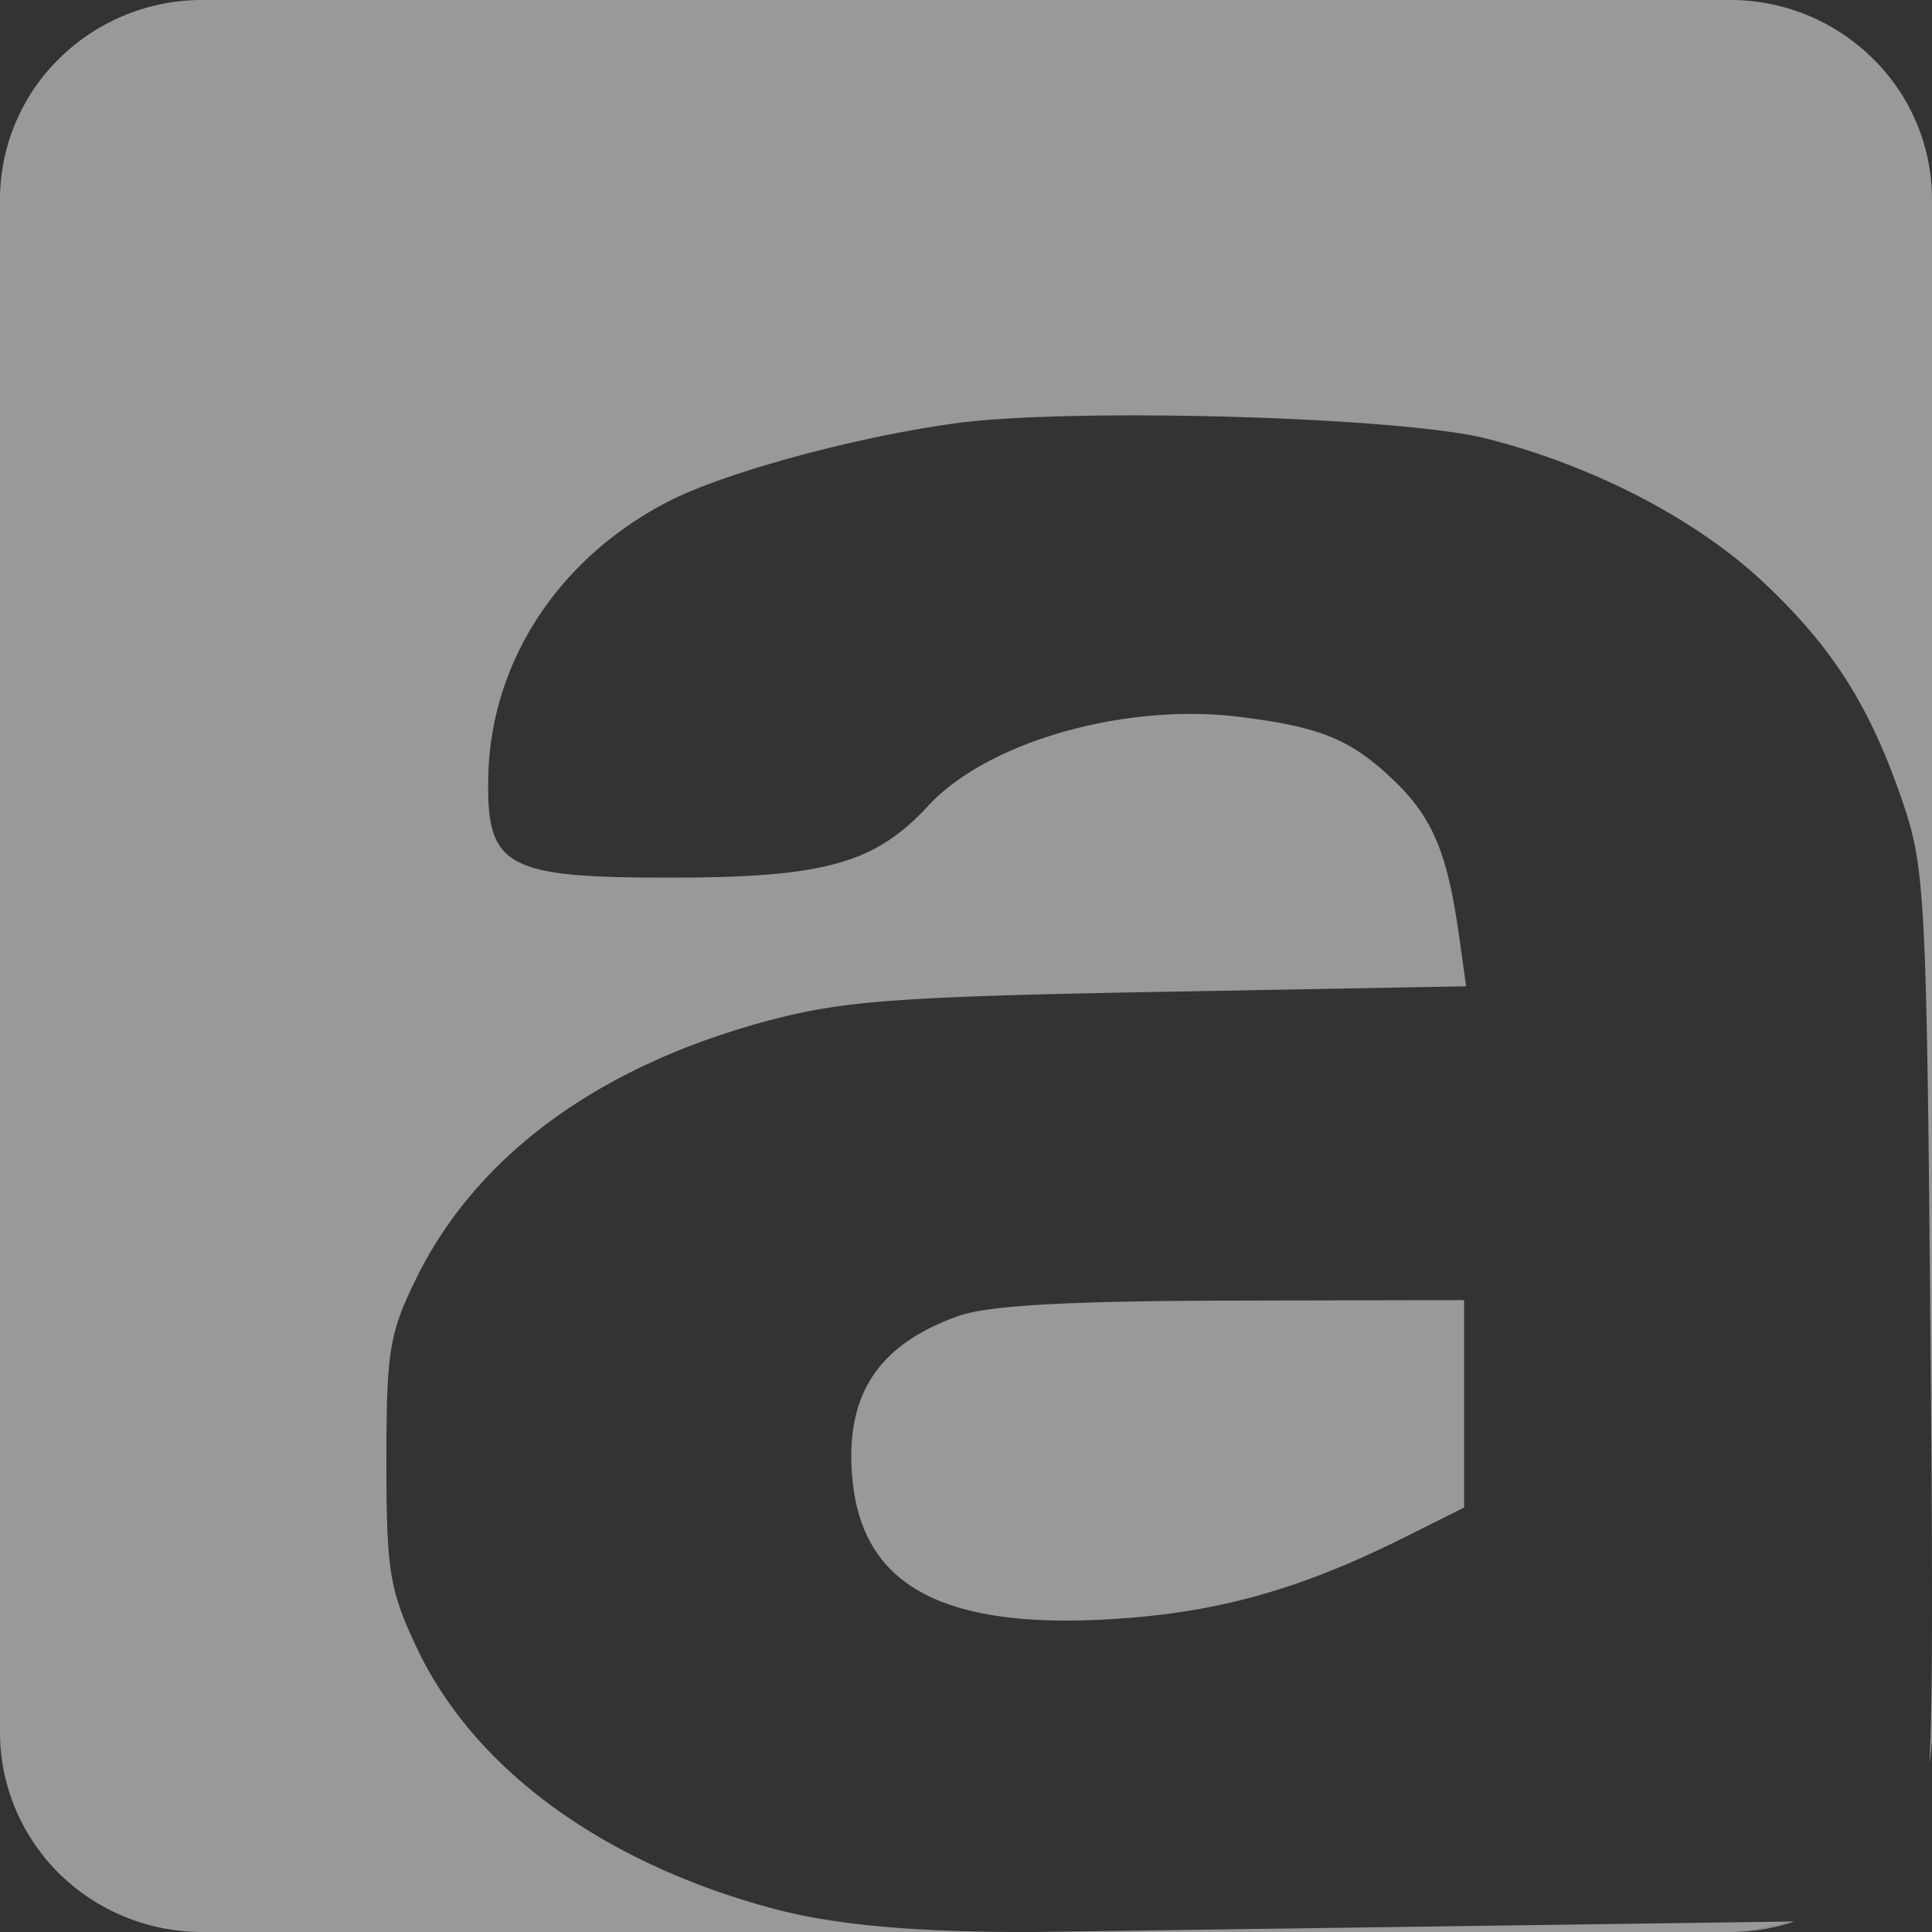 <svg width="16" height="16" fill="none" xmlns="http://www.w3.org/2000/svg"><rect width="100%" height="100%" fill="#333333" stroke="none"/><path opacity=".5" fill-rule="evenodd" clip-rule="evenodd" d="M14.328 0H1.653A1.686 1.686 0 00.48.495c-.31.31-.482.73-.48 1.166v12.678c-.002.438.172.858.483 1.17.312.311.736.488 1.18.491h6.742c-.998-.004-1.578-.08-2.015-.197-1.41-.382-2.469-1.159-2.94-2.16-.224-.475-.25-.634-.25-1.542 0-.915.024-1.061.251-1.521.5-1.014 1.513-1.754 2.91-2.127.623-.166 1.074-.199 3.252-.239l2.529-.046-.06-.426c-.096-.68-.219-.972-.538-1.278-.355-.34-.603-.443-1.277-.527-.955-.119-2.092.207-2.582.738-.434.472-.855.591-2.093.593-1.41.003-1.566-.082-1.548-.843.022-.953.59-1.813 1.503-2.278.474-.24 1.546-.53 2.37-.642.967-.13 3.671-.053 4.384.125.884.221 1.746.668 2.304 1.193.576.542.885 1.031 1.156 1.83.182.538.196.804.227 4.517.007.828.012 1.5.012 2.046V1.661a1.635 1.635 0 00-.487-1.173A1.676 1.676 0 0014.328 0zM16 13.332c0 .542-.006.954-.02 1.269a1.63 1.63 0 00.02-.262v-1.007zm-1.14 2.581c-.122.027-.253.055-.386.08a1.68 1.68 0 01-.136.007H8.56m6.3-.087a1.694 1.694 0 01-.386.08zm-7.8-3.656c-.067-.698.205-1.12.879-1.359.246-.087.905-.124 2.266-.127l1.92-.004v1.718l-.486.243c-.88.44-1.563.63-2.451.682-1.38.08-2.043-.279-2.128-1.153z" fill="#fff"/></svg>